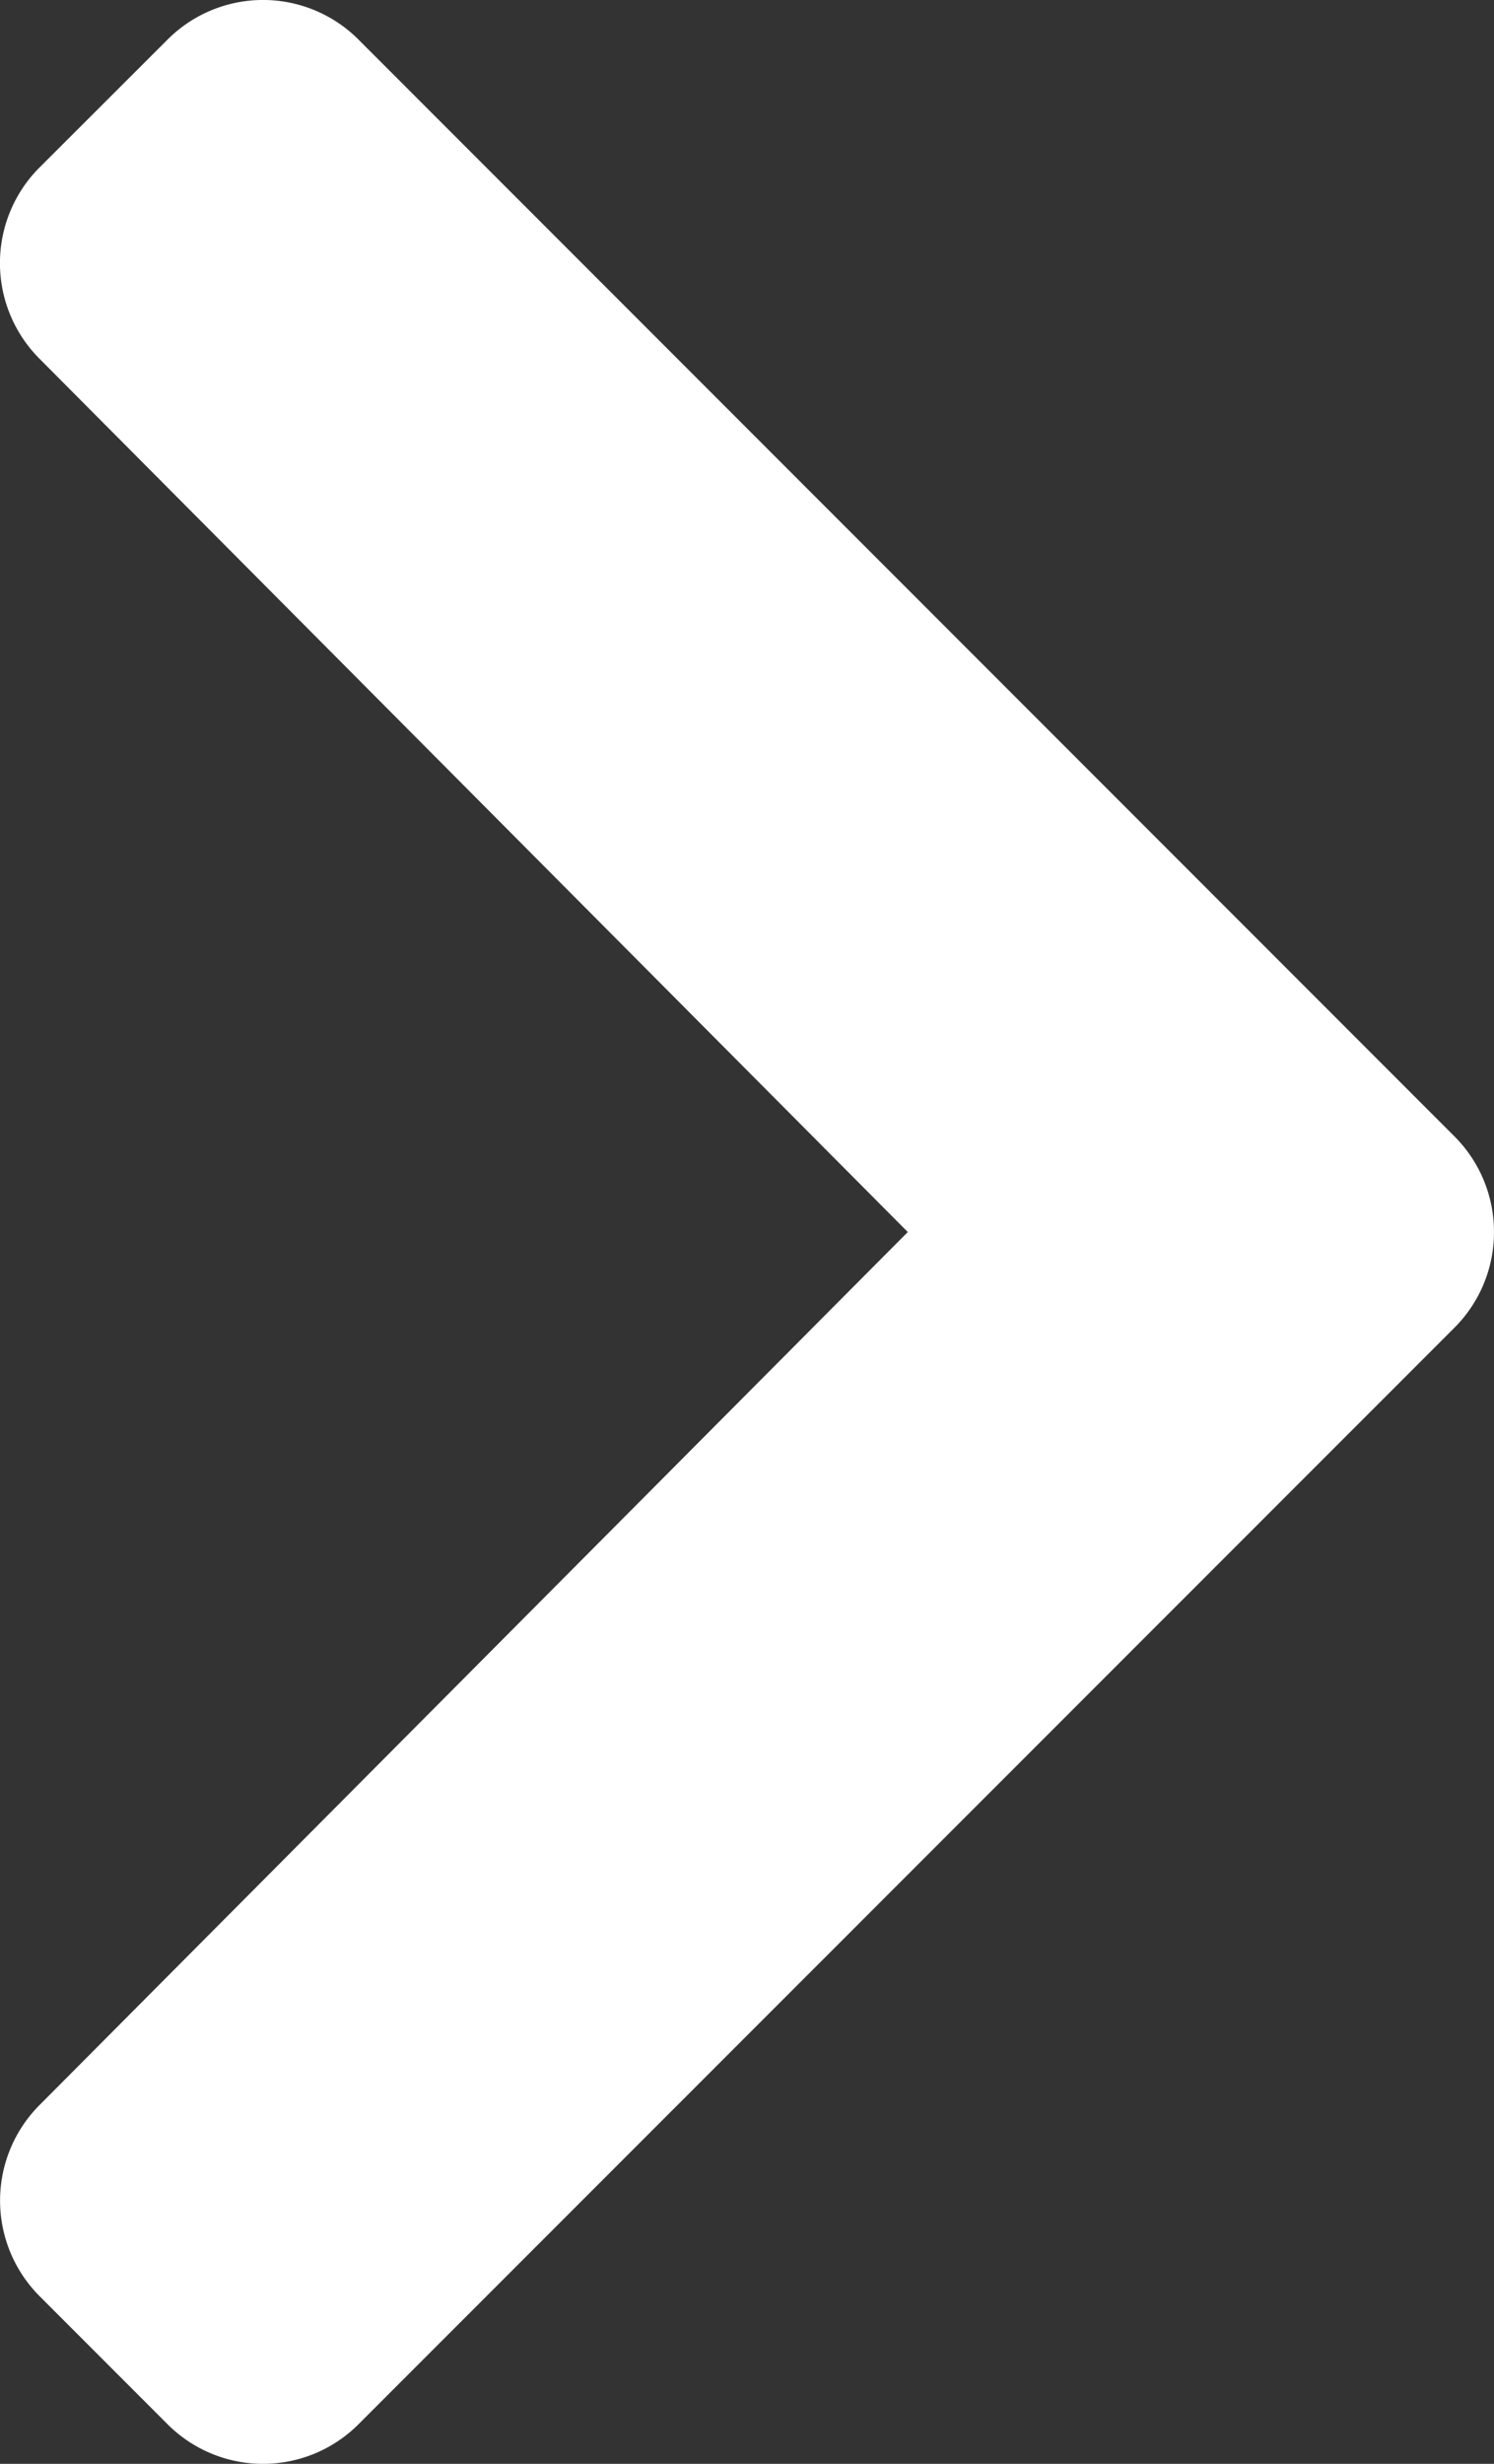 <svg xmlns="http://www.w3.org/2000/svg" width="6.211" height="10.235" viewBox="0 0 6.211 10.235"><rect x="0" y="0" width="6.211" height="10.235" fill="#333333" stroke="none"/><path fill="#fff" d="M1.491 10.07a.561.561 0 01-.795 0l-.531-.531a.562.562 0 01-.001-.794l3.61-3.627L.164 1.49a.562.562 0 010-.794L.696.165a.561.561 0 01.795 0L6.046 4.72c.22.22.22.576 0 .796L1.491 10.07z"/></svg>